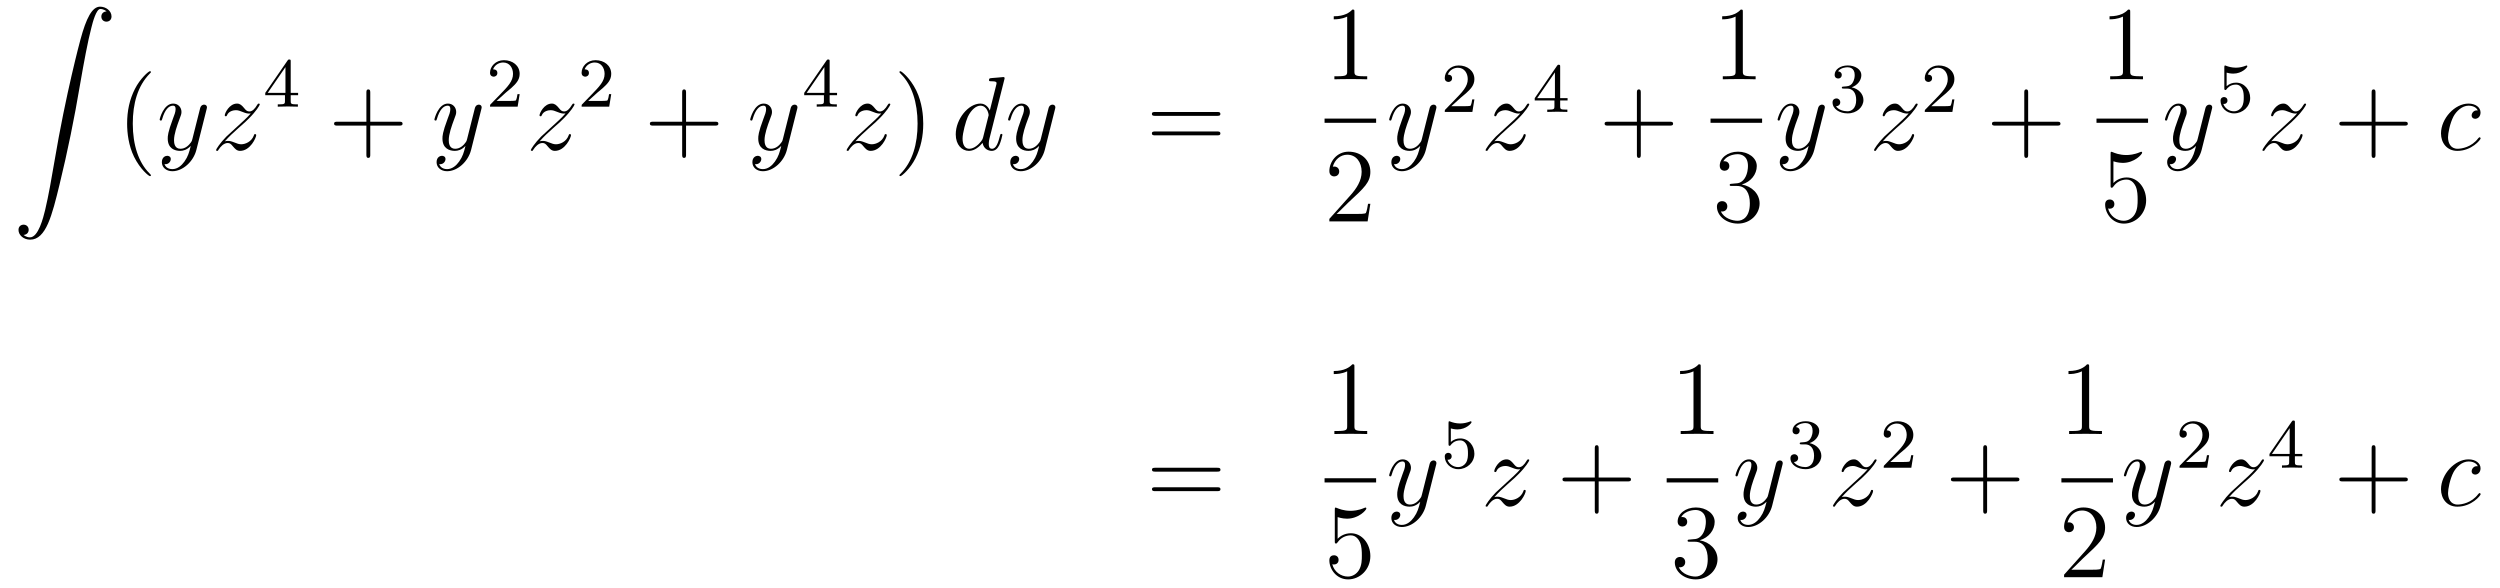 <?xml version='1.0'?>
<!-- This file was generated by dvisvgm 1.14.1 -->
<svg height='67pt' version='1.1' viewBox='0 -67 285 67' width='285pt' xmlns='http://www.w3.org/2000/svg' xmlns:xlink='http://www.w3.org/1999/xlink'>
<g id='page1'>
<g transform='matrix(1 0 0 1 -132 600)'>
<path d='M134.683 -640.216C135.066 -640.24 135.269 -640.503 135.269 -640.802C135.269 -641.196 134.97 -641.388 134.695 -641.388C134.408 -641.388 134.109 -641.208 134.109 -640.79C134.109 -640.18 134.707 -639.678 135.436 -639.678C137.253 -639.678 137.935 -642.475 138.783 -645.942C139.704 -649.719 140.481 -653.533 141.127 -657.37C141.569 -659.916 142.011 -662.307 142.418 -663.849C142.561 -664.435 142.968 -665.977 143.434 -665.977C143.804 -665.977 144.103 -665.75 144.151 -665.702C143.756 -665.678 143.553 -665.415 143.553 -665.116C143.553 -664.722 143.852 -664.531 144.127 -664.531C144.414 -664.531 144.713 -664.71 144.713 -665.128C144.713 -665.774 144.067 -666.24 143.41 -666.24C142.501 -666.24 141.832 -664.937 141.174 -662.498C141.138 -662.367 139.513 -656.366 138.198 -648.548C137.887 -646.719 137.54 -644.723 137.146 -643.061C136.931 -642.188 136.381 -639.941 135.413 -639.941C134.982 -639.941 134.695 -640.216 134.683 -640.216Z' fill-rule='evenodd'/>
<path d='M149.205 -647.015C149.205 -647.051 149.205 -647.075 149.002 -647.278C147.807 -648.486 147.137 -650.458 147.137 -652.897C147.137 -655.216 147.699 -657.212 149.086 -658.623C149.205 -658.73 149.205 -658.754 149.205 -658.79C149.205 -658.862 149.145 -658.886 149.097 -658.886C148.942 -658.886 147.962 -658.025 147.376 -656.853C146.767 -655.646 146.492 -654.367 146.492 -652.897C146.492 -651.832 146.659 -650.41 147.28 -649.131C147.986 -647.697 148.966 -646.919 149.097 -646.919C149.145 -646.919 149.205 -646.943 149.205 -647.015Z' fill-rule='evenodd'/>
<path d='M153.023 -648.581C152.7 -648.127 152.234 -647.72 151.648 -647.72C151.504 -647.72 150.93 -647.744 150.751 -648.294C150.787 -648.282 150.847 -648.282 150.871 -648.282C151.23 -648.282 151.469 -648.593 151.469 -648.868C151.469 -649.143 151.241 -649.239 151.062 -649.239C150.871 -649.239 150.452 -649.095 150.452 -648.509C150.452 -647.9 150.966 -647.481 151.648 -647.481C152.843 -647.481 154.05 -648.581 154.385 -649.908L155.557 -654.57C155.569 -654.63 155.593 -654.702 155.593 -654.773C155.593 -654.953 155.449 -655.072 155.27 -655.072C155.162 -655.072 154.911 -655.024 154.816 -654.666L153.931 -651.151C153.871 -650.936 153.871 -650.912 153.775 -650.781C153.536 -650.446 153.142 -650.04 152.568 -650.04C151.899 -650.04 151.839 -650.697 151.839 -651.02C151.839 -651.701 152.162 -652.622 152.484 -653.482C152.616 -653.829 152.688 -653.996 152.688 -654.235C152.688 -654.738 152.329 -655.192 151.743 -655.192C150.644 -655.192 150.201 -653.458 150.201 -653.363C150.201 -653.315 150.249 -653.255 150.333 -653.255C150.441 -653.255 150.452 -653.303 150.5 -653.47C150.787 -654.474 151.241 -654.953 151.708 -654.953C151.815 -654.953 152.018 -654.953 152.018 -654.558C152.018 -654.247 151.887 -653.901 151.708 -653.447C151.122 -651.88 151.122 -651.486 151.122 -651.199C151.122 -650.063 151.935 -649.8 152.532 -649.8C152.879 -649.8 153.309 -649.908 153.728 -650.35L153.74 -650.338C153.561 -649.633 153.441 -649.167 153.023 -648.581Z' fill-rule='evenodd'/>
<path d='M157.635 -650.888C158.149 -651.474 158.567 -651.845 159.165 -652.383C159.882 -653.004 160.193 -653.303 160.36 -653.482C161.197 -654.307 161.615 -655.001 161.615 -655.096C161.615 -655.192 161.52 -655.192 161.496 -655.192C161.412 -655.192 161.388 -655.144 161.328 -655.06C161.03 -654.546 160.743 -654.295 160.432 -654.295C160.181 -654.295 160.049 -654.403 159.822 -654.69C159.571 -654.988 159.368 -655.192 159.021 -655.192C158.149 -655.192 157.623 -654.104 157.623 -653.853C157.623 -653.817 157.635 -653.745 157.742 -653.745C157.838 -653.745 157.85 -653.793 157.885 -653.877C158.089 -654.355 158.663 -654.439 158.89 -654.439C159.141 -654.439 159.38 -654.355 159.631 -654.247C160.085 -654.056 160.276 -654.056 160.396 -654.056C160.479 -654.056 160.527 -654.056 160.587 -654.068C160.193 -653.602 159.547 -653.028 159.009 -652.538L157.802 -651.426C157.073 -650.685 156.63 -649.98 156.63 -649.896C156.63 -649.824 156.69 -649.8 156.762 -649.8C156.834 -649.8 156.846 -649.812 156.929 -649.956C157.12 -650.255 157.503 -650.697 157.945 -650.697C158.196 -650.697 158.316 -650.613 158.555 -650.314C158.782 -650.052 158.985 -649.8 159.368 -649.8C160.539 -649.8 161.209 -651.319 161.209 -651.593C161.209 -651.641 161.197 -651.713 161.077 -651.713C160.982 -651.713 160.97 -651.665 160.934 -651.546C160.671 -650.84 159.966 -650.553 159.5 -650.553C159.248 -650.553 159.009 -650.637 158.758 -650.745C158.28 -650.936 158.149 -650.936 157.993 -650.936C157.874 -650.936 157.742 -650.936 157.635 -650.888Z' fill-rule='evenodd'/>
<path d='M165.14 -659.996C165.14 -660.155 165.14 -660.219 164.972 -660.219C164.869 -660.219 164.861 -660.211 164.781 -660.099L162.239 -656.41V-656.147H164.486V-655.485C164.486 -655.191 164.462 -655.103 163.849 -655.103H163.665V-654.84C164.343 -654.864 164.359 -654.864 164.813 -654.864S165.283 -654.864 165.96 -654.84V-655.103H165.777C165.163 -655.103 165.14 -655.191 165.14 -655.485V-656.147H165.984V-656.41H165.14V-659.996ZM164.542 -659.35V-656.41H162.518L164.542 -659.35Z' fill-rule='evenodd'/>
<path d='M174.21 -652.681H177.509C177.676 -652.681 177.892 -652.681 177.892 -652.897C177.892 -653.124 177.688 -653.124 177.509 -653.124H174.21V-656.423C174.21 -656.59 174.21 -656.806 173.994 -656.806C173.768 -656.806 173.768 -656.602 173.768 -656.423V-653.124H170.468C170.301 -653.124 170.086 -653.124 170.086 -652.908C170.086 -652.681 170.289 -652.681 170.468 -652.681H173.768V-649.382C173.768 -649.215 173.768 -649 173.982 -649C174.21 -649 174.21 -649.203 174.21 -649.382V-652.681Z' fill-rule='evenodd'/>
<path d='M184.341 -648.581C184.018 -648.127 183.552 -647.72 182.966 -647.72C182.823 -647.72 182.249 -647.744 182.07 -648.294C182.106 -648.282 182.165 -648.282 182.189 -648.282C182.548 -648.282 182.787 -648.593 182.787 -648.868C182.787 -649.143 182.56 -649.239 182.381 -649.239C182.189 -649.239 181.771 -649.095 181.771 -648.509C181.771 -647.9 182.285 -647.481 182.966 -647.481C184.162 -647.481 185.369 -648.581 185.704 -649.908L186.875 -654.57C186.887 -654.63 186.911 -654.702 186.911 -654.773C186.911 -654.953 186.768 -655.072 186.588 -655.072C186.481 -655.072 186.23 -655.024 186.134 -654.666L185.25 -651.151C185.19 -650.936 185.19 -650.912 185.094 -650.781C184.855 -650.446 184.461 -650.04 183.887 -650.04C183.218 -650.04 183.158 -650.697 183.158 -651.02C183.158 -651.701 183.48 -652.622 183.803 -653.482C183.935 -653.829 184.006 -653.996 184.006 -654.235C184.006 -654.738 183.648 -655.192 183.062 -655.192C181.962 -655.192 181.52 -653.458 181.52 -653.363C181.52 -653.315 181.568 -653.255 181.652 -653.255C181.759 -653.255 181.771 -653.303 181.819 -653.47C182.106 -654.474 182.56 -654.953 183.026 -654.953C183.134 -654.953 183.337 -654.953 183.337 -654.558C183.337 -654.247 183.206 -653.901 183.026 -653.447C182.44 -651.88 182.44 -651.486 182.44 -651.199C182.44 -650.063 183.253 -649.8 183.851 -649.8C184.198 -649.8 184.628 -649.908 185.046 -650.35L185.058 -650.338C184.879 -649.633 184.759 -649.167 184.341 -648.581Z' fill-rule='evenodd'/>
<path d='M189.687 -656.466C189.815 -656.585 190.149 -656.848 190.277 -656.96C190.771 -657.414 191.241 -657.852 191.241 -658.577C191.241 -659.525 190.444 -660.139 189.448 -660.139C188.492 -660.139 187.862 -659.414 187.862 -658.705C187.862 -658.314 188.173 -658.258 188.285 -658.258C188.452 -658.258 188.699 -658.378 188.699 -658.681C188.699 -659.095 188.301 -659.095 188.205 -659.095C188.436 -659.677 188.97 -659.876 189.36 -659.876C190.102 -659.876 190.484 -659.247 190.484 -658.577C190.484 -657.748 189.902 -657.143 188.962 -656.179L187.958 -655.143C187.862 -655.055 187.862 -655.039 187.862 -654.84H191.01L191.241 -656.266H190.994C190.97 -656.107 190.906 -655.708 190.811 -655.557C190.763 -655.493 190.157 -655.493 190.03 -655.493H188.611L189.687 -656.466Z' fill-rule='evenodd'/>
<path d='M193.518 -650.888C194.032 -651.474 194.45 -651.845 195.048 -652.383C195.766 -653.004 196.076 -653.303 196.243 -653.482C197.081 -654.307 197.498 -655.001 197.498 -655.096C197.498 -655.192 197.404 -655.192 197.38 -655.192C197.296 -655.192 197.272 -655.144 197.212 -655.06C196.913 -654.546 196.626 -654.295 196.315 -654.295C196.064 -654.295 195.932 -654.403 195.706 -654.69C195.455 -654.988 195.252 -655.192 194.905 -655.192C194.032 -655.192 193.506 -654.104 193.506 -653.853C193.506 -653.817 193.518 -653.745 193.626 -653.745C193.721 -653.745 193.734 -653.793 193.769 -653.877C193.973 -654.355 194.546 -654.439 194.773 -654.439C195.024 -654.439 195.264 -654.355 195.515 -654.247C195.968 -654.056 196.16 -654.056 196.279 -654.056C196.363 -654.056 196.411 -654.056 196.471 -654.068C196.076 -653.602 195.431 -653.028 194.893 -652.538L193.686 -651.426C192.956 -650.685 192.514 -649.98 192.514 -649.896C192.514 -649.824 192.574 -649.8 192.646 -649.8S192.73 -649.812 192.812 -649.956C193.004 -650.255 193.386 -650.697 193.829 -650.697C194.08 -650.697 194.2 -650.613 194.438 -650.314C194.665 -650.052 194.869 -649.8 195.252 -649.8C196.423 -649.8 197.093 -651.319 197.093 -651.593C197.093 -651.641 197.081 -651.713 196.961 -651.713C196.865 -651.713 196.854 -651.665 196.818 -651.546C196.554 -650.84 195.85 -650.553 195.383 -650.553C195.132 -650.553 194.893 -650.637 194.642 -650.745C194.164 -650.936 194.032 -650.936 193.877 -650.936C193.757 -650.936 193.626 -650.936 193.518 -650.888Z' fill-rule='evenodd'/>
<path d='M200.128 -656.466C200.255 -656.585 200.59 -656.848 200.717 -656.96C201.211 -657.414 201.68 -657.852 201.68 -658.577C201.68 -659.525 200.884 -660.139 199.888 -660.139C198.932 -660.139 198.302 -659.414 198.302 -658.705C198.302 -658.314 198.613 -658.258 198.725 -658.258C198.892 -658.258 199.139 -658.378 199.139 -658.681C199.139 -659.095 198.74 -659.095 198.646 -659.095C198.876 -659.677 199.41 -659.876 199.8 -659.876C200.542 -659.876 200.924 -659.247 200.924 -658.577C200.924 -657.748 200.342 -657.143 199.402 -656.179L198.398 -655.143C198.302 -655.055 198.302 -655.039 198.302 -654.84H201.45L201.68 -656.266H201.433C201.41 -656.107 201.347 -655.708 201.251 -655.557C201.203 -655.493 200.597 -655.493 200.47 -655.493H199.051L200.128 -656.466Z' fill-rule='evenodd'/>
<path d='M210.21 -652.681H213.509C213.677 -652.681 213.892 -652.681 213.892 -652.897C213.892 -653.124 213.689 -653.124 213.509 -653.124H210.21V-656.423C210.21 -656.59 210.21 -656.806 209.994 -656.806C209.767 -656.806 209.767 -656.602 209.767 -656.423V-653.124H206.468C206.3 -653.124 206.086 -653.124 206.086 -652.908C206.086 -652.681 206.288 -652.681 206.468 -652.681H209.767V-649.382C209.767 -649.215 209.767 -649 209.982 -649C210.21 -649 210.21 -649.203 210.21 -649.382V-652.681Z' fill-rule='evenodd'/>
<path d='M220.342 -648.581C220.019 -648.127 219.552 -647.72 218.966 -647.72C218.822 -647.72 218.249 -647.744 218.07 -648.294C218.106 -648.282 218.165 -648.282 218.189 -648.282C218.548 -648.282 218.788 -648.593 218.788 -648.868C218.788 -649.143 218.56 -649.239 218.381 -649.239C218.189 -649.239 217.771 -649.095 217.771 -648.509C217.771 -647.9 218.285 -647.481 218.966 -647.481C220.162 -647.481 221.369 -648.581 221.704 -649.908L222.875 -654.57C222.887 -654.63 222.911 -654.702 222.911 -654.773C222.911 -654.953 222.768 -655.072 222.588 -655.072C222.481 -655.072 222.23 -655.024 222.134 -654.666L221.25 -651.151C221.19 -650.936 221.19 -650.912 221.094 -650.781C220.855 -650.446 220.46 -650.04 219.887 -650.04C219.217 -650.04 219.157 -650.697 219.157 -651.02C219.157 -651.701 219.48 -652.622 219.803 -653.482C219.935 -653.829 220.007 -653.996 220.007 -654.235C220.007 -654.738 219.648 -655.192 219.062 -655.192C217.962 -655.192 217.52 -653.458 217.52 -653.363C217.52 -653.315 217.568 -653.255 217.651 -653.255C217.759 -653.255 217.771 -653.303 217.819 -653.47C218.106 -654.474 218.56 -654.953 219.026 -654.953C219.133 -654.953 219.337 -654.953 219.337 -654.558C219.337 -654.247 219.205 -653.901 219.026 -653.447C218.441 -651.88 218.441 -651.486 218.441 -651.199C218.441 -650.063 219.253 -649.8 219.851 -649.8C220.198 -649.8 220.628 -649.908 221.046 -650.35L221.058 -650.338C220.879 -649.633 220.759 -649.167 220.342 -648.581Z' fill-rule='evenodd'/>
<path d='M226.579 -659.996C226.579 -660.155 226.579 -660.219 226.412 -660.219C226.309 -660.219 226.301 -660.211 226.22 -660.099L223.679 -656.41V-656.147H225.926V-655.485C225.926 -655.191 225.902 -655.103 225.289 -655.103H225.106V-654.84C225.782 -654.864 225.799 -654.864 226.253 -654.864S226.723 -654.864 227.4 -654.84V-655.103H227.216C226.603 -655.103 226.579 -655.191 226.579 -655.485V-656.147H227.424V-656.41H226.579V-659.996ZM225.982 -659.35V-656.41H223.958L225.982 -659.35Z' fill-rule='evenodd'/>
<path d='M229.518 -650.888C230.032 -651.474 230.45 -651.845 231.048 -652.383C231.766 -653.004 232.076 -653.303 232.243 -653.482C233.081 -654.307 233.498 -655.001 233.498 -655.096C233.498 -655.192 233.404 -655.192 233.38 -655.192C233.296 -655.192 233.272 -655.144 233.212 -655.06C232.913 -654.546 232.626 -654.295 232.315 -654.295C232.064 -654.295 231.932 -654.403 231.706 -654.69C231.455 -654.988 231.252 -655.192 230.905 -655.192C230.032 -655.192 229.506 -654.104 229.506 -653.853C229.506 -653.817 229.518 -653.745 229.626 -653.745C229.721 -653.745 229.734 -653.793 229.769 -653.877C229.973 -654.355 230.546 -654.439 230.773 -654.439C231.024 -654.439 231.264 -654.355 231.515 -654.247C231.968 -654.056 232.16 -654.056 232.279 -654.056C232.363 -654.056 232.411 -654.056 232.471 -654.068C232.076 -653.602 231.431 -653.028 230.893 -652.538L229.686 -651.426C228.956 -650.685 228.514 -649.98 228.514 -649.896C228.514 -649.824 228.574 -649.8 228.646 -649.8S228.73 -649.812 228.812 -649.956C229.004 -650.255 229.386 -650.697 229.829 -650.697C230.08 -650.697 230.2 -650.613 230.438 -650.314C230.665 -650.052 230.869 -649.8 231.252 -649.8C232.423 -649.8 233.093 -651.319 233.093 -651.593C233.093 -651.641 233.081 -651.713 232.961 -651.713C232.865 -651.713 232.854 -651.665 232.818 -651.546C232.554 -650.84 231.85 -650.553 231.383 -650.553C231.132 -650.553 230.893 -650.637 230.642 -650.745C230.164 -650.936 230.032 -650.936 229.877 -650.936C229.757 -650.936 229.626 -650.936 229.518 -650.888Z' fill-rule='evenodd'/>
<path d='M237.25 -652.897C237.25 -653.805 237.13 -655.287 236.461 -656.674C235.756 -658.108 234.775 -658.886 234.643 -658.886C234.595 -658.886 234.536 -658.862 234.536 -658.79C234.536 -658.754 234.536 -658.73 234.739 -658.527C235.934 -657.32 236.604 -655.347 236.604 -652.908C236.604 -650.589 236.042 -648.593 234.655 -647.182C234.536 -647.075 234.536 -647.051 234.536 -647.015C234.536 -646.943 234.595 -646.919 234.643 -646.919C234.799 -646.919 235.78 -647.78 236.365 -648.952C236.975 -650.171 237.25 -651.462 237.25 -652.897Z' fill-rule='evenodd'/>
<path d='M246.49 -657.917C246.502 -657.965 246.526 -658.037 246.526 -658.097C246.526 -658.216 246.407 -658.216 246.383 -658.216C246.371 -658.216 245.784 -658.168 245.725 -658.156C245.521 -658.144 245.342 -658.121 245.128 -658.108C244.829 -658.085 244.745 -658.073 244.745 -657.858C244.745 -657.738 244.84 -657.738 245.008 -657.738C245.593 -657.738 245.605 -657.63 245.605 -657.511C245.605 -657.439 245.581 -657.343 245.569 -657.307L244.84 -654.403C244.709 -654.713 244.386 -655.192 243.764 -655.192C242.413 -655.192 240.955 -653.447 240.955 -651.677C240.955 -650.494 241.649 -649.8 242.461 -649.8C243.119 -649.8 243.68 -650.314 244.015 -650.709C244.135 -650.004 244.697 -649.8 245.056 -649.8C245.414 -649.8 245.701 -650.016 245.916 -650.446C246.107 -650.853 246.275 -651.582 246.275 -651.629C246.275 -651.689 246.227 -651.737 246.155 -651.737C246.048 -651.737 246.036 -651.677 245.988 -651.498C245.808 -650.793 245.581 -650.04 245.092 -650.04C244.745 -650.04 244.721 -650.35 244.721 -650.589C244.721 -650.637 244.721 -650.888 244.805 -651.223L246.49 -657.917ZM244.075 -651.342C244.015 -651.139 244.015 -651.115 243.848 -650.888C243.586 -650.553 243.059 -650.04 242.497 -650.04C242.008 -650.04 241.733 -650.482 241.733 -651.187C241.733 -651.845 242.102 -653.183 242.33 -653.686C242.736 -654.522 243.299 -654.953 243.764 -654.953C244.553 -654.953 244.709 -653.973 244.709 -653.877C244.709 -653.865 244.673 -653.709 244.661 -653.686L244.075 -651.342ZM249.742 -648.581C249.418 -648.127 248.952 -647.72 248.366 -647.72C248.222 -647.72 247.649 -647.744 247.47 -648.294C247.505 -648.282 247.565 -648.282 247.589 -648.282C247.948 -648.282 248.186 -648.593 248.186 -648.868C248.186 -649.143 247.96 -649.239 247.781 -649.239C247.589 -649.239 247.171 -649.095 247.171 -648.509C247.171 -647.9 247.685 -647.481 248.366 -647.481C249.562 -647.481 250.769 -648.581 251.104 -649.908L252.275 -654.57C252.287 -654.63 252.311 -654.702 252.311 -654.773C252.311 -654.953 252.168 -655.072 251.988 -655.072C251.881 -655.072 251.629 -655.024 251.534 -654.666L250.65 -651.151C250.59 -650.936 250.59 -650.912 250.494 -650.781C250.255 -650.446 249.86 -650.04 249.287 -650.04C248.617 -650.04 248.557 -650.697 248.557 -651.02C248.557 -651.701 248.88 -652.622 249.203 -653.482C249.335 -653.829 249.406 -653.996 249.406 -654.235C249.406 -654.738 249.048 -655.192 248.461 -655.192C247.362 -655.192 246.919 -653.458 246.919 -653.363C246.919 -653.315 246.967 -653.255 247.051 -653.255C247.159 -653.255 247.171 -653.303 247.218 -653.47C247.505 -654.474 247.96 -654.953 248.426 -654.953C248.533 -654.953 248.737 -654.953 248.737 -654.558C248.737 -654.247 248.605 -653.901 248.426 -653.447C247.84 -651.88 247.84 -651.486 247.84 -651.199C247.84 -650.063 248.653 -649.8 249.251 -649.8C249.598 -649.8 250.028 -649.908 250.446 -650.35L250.458 -650.338C250.279 -649.633 250.159 -649.167 249.742 -648.581Z' fill-rule='evenodd'/>
<path d='M270.742 -653.793C270.908 -653.793 271.123 -653.793 271.123 -654.008C271.123 -654.235 270.92 -654.235 270.742 -654.235H263.7C263.533 -654.235 263.317 -654.235 263.317 -654.02C263.317 -653.793 263.521 -653.793 263.7 -653.793H270.742ZM270.742 -651.57C270.908 -651.57 271.123 -651.57 271.123 -651.785C271.123 -652.012 270.92 -652.012 270.742 -652.012H263.7C263.533 -652.012 263.317 -652.012 263.317 -651.797C263.317 -651.57 263.521 -651.57 263.7 -651.57H270.742Z' fill-rule='evenodd'/>
<path d='M286.403 -665.622C286.403 -665.898 286.403 -665.909 286.164 -665.909C285.877 -665.587 285.28 -665.144 284.048 -665.144V-664.798C284.323 -664.798 284.921 -664.798 285.578 -665.108V-658.88C285.578 -658.45 285.542 -658.307 284.49 -658.307H284.119V-657.96C284.442 -657.984 285.602 -657.984 285.996 -657.984C286.391 -657.984 287.538 -657.984 287.861 -657.96V-658.307H287.491C286.439 -658.307 286.403 -658.45 286.403 -658.88V-665.622Z' fill-rule='evenodd'/>
<path d='M283 -653H288.878V-653.481H283'/>
<path d='M288.22 -643.768H287.957C287.921 -643.565 287.825 -642.907 287.706 -642.716C287.622 -642.609 286.94 -642.609 286.582 -642.609H284.371C284.694 -642.884 285.422 -643.649 285.733 -643.936C287.55 -645.609 288.22 -646.231 288.22 -647.414C288.22 -648.789 287.132 -649.709 285.745 -649.709C284.359 -649.709 283.546 -648.526 283.546 -647.498C283.546 -646.888 284.072 -646.888 284.107 -646.888C284.359 -646.888 284.669 -647.067 284.669 -647.45C284.669 -647.785 284.442 -648.012 284.107 -648.012C284 -648.012 283.976 -648.012 283.94 -648C284.167 -648.813 284.813 -649.363 285.59 -649.363C286.606 -649.363 287.227 -648.514 287.227 -647.414C287.227 -646.398 286.642 -645.513 285.961 -644.748L283.546 -642.047V-641.76H287.909L288.22 -643.768Z' fill-rule='evenodd'/>
<path d='M293.184 -648.581C292.861 -648.127 292.396 -647.72 291.809 -647.72C291.666 -647.72 291.092 -647.744 290.912 -648.294C290.948 -648.282 291.008 -648.282 291.032 -648.282C291.391 -648.282 291.63 -648.593 291.63 -648.868C291.63 -649.143 291.403 -649.239 291.223 -649.239C291.032 -649.239 290.614 -649.095 290.614 -648.509C290.614 -647.9 291.128 -647.481 291.809 -647.481C293.005 -647.481 294.212 -648.581 294.546 -649.908L295.718 -654.57C295.73 -654.63 295.754 -654.702 295.754 -654.773C295.754 -654.953 295.61 -655.072 295.432 -655.072C295.324 -655.072 295.073 -655.024 294.977 -654.666L294.092 -651.151C294.032 -650.936 294.032 -650.912 293.936 -650.781C293.698 -650.446 293.304 -650.04 292.729 -650.04C292.061 -650.04 292.001 -650.697 292.001 -651.02C292.001 -651.701 292.324 -652.622 292.646 -653.482C292.777 -653.829 292.849 -653.996 292.849 -654.235C292.849 -654.738 292.49 -655.192 291.905 -655.192C290.806 -655.192 290.363 -653.458 290.363 -653.363C290.363 -653.315 290.411 -653.255 290.495 -653.255C290.602 -653.255 290.614 -653.303 290.662 -653.47C290.948 -654.474 291.403 -654.953 291.869 -654.953C291.977 -654.953 292.18 -654.953 292.18 -654.558C292.18 -654.247 292.049 -653.901 291.869 -653.447C291.283 -651.88 291.283 -651.486 291.283 -651.199C291.283 -650.063 292.097 -649.8 292.693 -649.8C293.041 -649.8 293.471 -649.908 293.89 -650.35L293.902 -650.338C293.722 -649.633 293.602 -649.167 293.184 -648.581Z' fill-rule='evenodd'/>
<path d='M298.528 -655.866C298.655 -655.985 298.99 -656.248 299.117 -656.36C299.611 -656.814 300.08 -657.252 300.08 -657.977C300.08 -658.925 299.284 -659.539 298.288 -659.539C297.332 -659.539 296.702 -658.814 296.702 -658.105C296.702 -657.714 297.013 -657.658 297.125 -657.658C297.292 -657.658 297.539 -657.778 297.539 -658.081C297.539 -658.495 297.14 -658.495 297.046 -658.495C297.276 -659.077 297.81 -659.276 298.2 -659.276C298.942 -659.276 299.324 -658.647 299.324 -657.977C299.324 -657.148 298.742 -656.543 297.802 -655.579L296.798 -654.543C296.702 -654.455 296.702 -654.439 296.702 -654.24H299.85L300.08 -655.666H299.833C299.81 -655.507 299.747 -655.108 299.651 -654.957C299.603 -654.893 298.997 -654.893 298.87 -654.893H297.451L298.528 -655.866Z' fill-rule='evenodd'/>
<path d='M302.358 -650.888C302.872 -651.474 303.29 -651.845 303.888 -652.383C304.606 -653.004 304.916 -653.303 305.083 -653.482C305.921 -654.307 306.338 -655.001 306.338 -655.096C306.338 -655.192 306.244 -655.192 306.22 -655.192C306.136 -655.192 306.112 -655.144 306.052 -655.06C305.753 -654.546 305.466 -654.295 305.155 -654.295C304.904 -654.295 304.772 -654.403 304.546 -654.69C304.295 -654.988 304.092 -655.192 303.745 -655.192C302.872 -655.192 302.346 -654.104 302.346 -653.853C302.346 -653.817 302.358 -653.745 302.466 -653.745C302.561 -653.745 302.574 -653.793 302.609 -653.877C302.813 -654.355 303.386 -654.439 303.613 -654.439C303.864 -654.439 304.104 -654.355 304.355 -654.247C304.808 -654.056 305 -654.056 305.119 -654.056C305.203 -654.056 305.251 -654.056 305.311 -654.068C304.916 -653.602 304.271 -653.028 303.733 -652.538L302.526 -651.426C301.796 -650.685 301.354 -649.98 301.354 -649.896C301.354 -649.824 301.414 -649.8 301.486 -649.8S301.57 -649.812 301.652 -649.956C301.844 -650.255 302.226 -650.697 302.669 -650.697C302.92 -650.697 303.04 -650.613 303.278 -650.314C303.505 -650.052 303.709 -649.8 304.092 -649.8C305.263 -649.8 305.933 -651.319 305.933 -651.593C305.933 -651.641 305.921 -651.713 305.801 -651.713C305.705 -651.713 305.694 -651.665 305.658 -651.546C305.394 -650.84 304.69 -650.553 304.223 -650.553C303.972 -650.553 303.733 -650.637 303.482 -650.745C303.004 -650.936 302.872 -650.936 302.717 -650.936C302.597 -650.936 302.466 -650.936 302.358 -650.888Z' fill-rule='evenodd'/>
<path d='M309.859 -659.396C309.859 -659.555 309.859 -659.619 309.692 -659.619C309.589 -659.619 309.581 -659.611 309.5 -659.499L306.959 -655.81V-655.547H309.206V-654.885C309.206 -654.591 309.182 -654.503 308.569 -654.503H308.386V-654.24C309.062 -654.264 309.079 -654.264 309.533 -654.264S310.003 -654.264 310.68 -654.24V-654.503H310.496C309.883 -654.503 309.859 -654.591 309.859 -654.885V-655.547H310.704V-655.81H309.859V-659.396ZM309.262 -658.75V-655.81H307.238L309.262 -658.75Z' fill-rule='evenodd'/>
<path d='M319.05 -652.681H322.349C322.517 -652.681 322.732 -652.681 322.732 -652.897C322.732 -653.124 322.529 -653.124 322.349 -653.124H319.05V-656.423C319.05 -656.59 319.05 -656.806 318.834 -656.806C318.607 -656.806 318.607 -656.602 318.607 -656.423V-653.124H315.308C315.14 -653.124 314.926 -653.124 314.926 -652.908C314.926 -652.681 315.128 -652.681 315.308 -652.681H318.607V-649.382C318.607 -649.215 318.607 -649 318.822 -649C319.05 -649 319.05 -649.203 319.05 -649.382V-652.681Z' fill-rule='evenodd'/>
<path d='M330.683 -665.622C330.683 -665.898 330.683 -665.909 330.444 -665.909C330.157 -665.587 329.56 -665.144 328.328 -665.144V-664.798C328.603 -664.798 329.201 -664.798 329.858 -665.108V-658.88C329.858 -658.45 329.822 -658.307 328.77 -658.307H328.399V-657.96C328.722 -657.984 329.882 -657.984 330.276 -657.984C330.671 -657.984 331.818 -657.984 332.141 -657.96V-658.307H331.771C330.719 -658.307 330.683 -658.45 330.683 -658.88V-665.622Z' fill-rule='evenodd'/>
<path d='M327 -653H332.879V-653.481H327'/>
<path d='M329.44 -646.052C329.237 -646.04 329.189 -646.027 329.189 -645.92C329.189 -645.801 329.249 -645.801 329.464 -645.801H330.013C331.03 -645.801 331.483 -644.964 331.483 -643.816C331.483 -642.25 330.671 -641.832 330.085 -641.832C329.512 -641.832 328.531 -642.107 328.184 -642.896C328.567 -642.836 328.914 -643.051 328.914 -643.481C328.914 -643.828 328.662 -644.067 328.328 -644.067C328.04 -644.067 327.73 -643.9 327.73 -643.446C327.73 -642.382 328.794 -641.509 330.121 -641.509C331.543 -641.509 332.596 -642.597 332.596 -643.804C332.596 -644.904 331.711 -645.765 330.563 -645.968C331.603 -646.267 332.273 -647.139 332.273 -648.072C332.273 -649.016 331.292 -649.709 330.133 -649.709C328.938 -649.709 328.052 -648.98 328.052 -648.108C328.052 -647.629 328.423 -647.534 328.603 -647.534C328.854 -647.534 329.141 -647.713 329.141 -648.072C329.141 -648.454 328.854 -648.622 328.591 -648.622C328.519 -648.622 328.495 -648.622 328.459 -648.61C328.914 -649.422 330.037 -649.422 330.097 -649.422C330.492 -649.422 331.268 -649.243 331.268 -648.072C331.268 -647.845 331.232 -647.175 330.886 -646.661C330.528 -646.135 330.121 -646.099 329.798 -646.087L329.44 -646.052Z' fill-rule='evenodd'/>
<path d='M337.464 -648.581C337.141 -648.127 336.676 -647.72 336.089 -647.72C335.946 -647.72 335.372 -647.744 335.192 -648.294C335.228 -648.282 335.288 -648.282 335.312 -648.282C335.671 -648.282 335.91 -648.593 335.91 -648.868C335.91 -649.143 335.683 -649.239 335.503 -649.239C335.312 -649.239 334.894 -649.095 334.894 -648.509C334.894 -647.9 335.408 -647.481 336.089 -647.481C337.285 -647.481 338.492 -648.581 338.826 -649.908L339.998 -654.57C340.01 -654.63 340.034 -654.702 340.034 -654.773C340.034 -654.953 339.89 -655.072 339.712 -655.072C339.604 -655.072 339.353 -655.024 339.257 -654.666L338.372 -651.151C338.312 -650.936 338.312 -650.912 338.216 -650.781C337.978 -650.446 337.584 -650.04 337.009 -650.04C336.341 -650.04 336.281 -650.697 336.281 -651.02C336.281 -651.701 336.604 -652.622 336.926 -653.482C337.057 -653.829 337.129 -653.996 337.129 -654.235C337.129 -654.738 336.77 -655.192 336.185 -655.192C335.086 -655.192 334.643 -653.458 334.643 -653.363C334.643 -653.315 334.691 -653.255 334.775 -653.255C334.882 -653.255 334.894 -653.303 334.942 -653.47C335.228 -654.474 335.683 -654.953 336.149 -654.953C336.257 -654.953 336.46 -654.953 336.46 -654.558C336.46 -654.247 336.329 -653.901 336.149 -653.447C335.563 -651.88 335.563 -651.486 335.563 -651.199C335.563 -650.063 336.377 -649.8 336.973 -649.8C337.321 -649.8 337.751 -649.908 338.17 -650.35L338.182 -650.338C338.002 -649.633 337.882 -649.167 337.464 -648.581Z' fill-rule='evenodd'/>
<path d='M342.576 -656.902C343.206 -656.902 343.604 -656.439 343.604 -655.602C343.604 -654.607 343.038 -654.312 342.616 -654.312C342.178 -654.312 341.58 -654.471 341.3 -654.893C341.588 -654.893 341.788 -655.077 341.788 -655.34C341.788 -655.595 341.604 -655.778 341.348 -655.778C341.134 -655.778 340.91 -655.642 340.91 -655.324C340.91 -654.567 341.724 -654.073 342.632 -654.073C343.692 -654.073 344.432 -654.806 344.432 -655.602C344.432 -656.264 343.907 -656.87 343.094 -657.045C343.723 -657.268 344.194 -657.81 344.194 -658.447C344.194 -659.085 343.476 -659.539 342.648 -659.539C341.795 -659.539 341.149 -659.077 341.149 -658.471C341.149 -658.176 341.348 -658.049 341.556 -658.049C341.803 -658.049 341.963 -658.224 341.963 -658.455C341.963 -658.75 341.707 -658.862 341.532 -658.87C341.867 -659.308 342.48 -659.332 342.624 -659.332C342.83 -659.332 343.436 -659.268 343.436 -658.447C343.436 -657.889 343.206 -657.555 343.094 -657.427C342.856 -657.18 342.672 -657.164 342.186 -657.132C342.034 -657.125 341.97 -657.117 341.97 -657.013C341.97 -656.902 342.042 -656.902 342.178 -656.902H342.576Z' fill-rule='evenodd'/>
<path d='M346.638 -650.888C347.152 -651.474 347.57 -651.845 348.168 -652.383C348.886 -653.004 349.196 -653.303 349.363 -653.482C350.201 -654.307 350.618 -655.001 350.618 -655.096C350.618 -655.192 350.524 -655.192 350.5 -655.192C350.416 -655.192 350.392 -655.144 350.332 -655.06C350.033 -654.546 349.746 -654.295 349.435 -654.295C349.184 -654.295 349.052 -654.403 348.826 -654.69C348.575 -654.988 348.372 -655.192 348.025 -655.192C347.152 -655.192 346.626 -654.104 346.626 -653.853C346.626 -653.817 346.638 -653.745 346.746 -653.745C346.841 -653.745 346.854 -653.793 346.889 -653.877C347.093 -654.355 347.666 -654.439 347.893 -654.439C348.144 -654.439 348.384 -654.355 348.635 -654.247C349.088 -654.056 349.28 -654.056 349.399 -654.056C349.483 -654.056 349.531 -654.056 349.591 -654.068C349.196 -653.602 348.551 -653.028 348.013 -652.538L346.806 -651.426C346.076 -650.685 345.634 -649.98 345.634 -649.896C345.634 -649.824 345.694 -649.8 345.766 -649.8S345.85 -649.812 345.932 -649.956C346.124 -650.255 346.506 -650.697 346.949 -650.697C347.2 -650.697 347.32 -650.613 347.558 -650.314C347.785 -650.052 347.989 -649.8 348.372 -649.8C349.543 -649.8 350.213 -651.319 350.213 -651.593C350.213 -651.641 350.201 -651.713 350.081 -651.713C349.985 -651.713 349.974 -651.665 349.938 -651.546C349.674 -650.84 348.97 -650.553 348.503 -650.553C348.252 -650.553 348.013 -650.637 347.762 -650.745C347.284 -650.936 347.152 -650.936 346.997 -650.936C346.877 -650.936 346.746 -650.936 346.638 -650.888Z' fill-rule='evenodd'/>
<path d='M353.248 -655.866C353.375 -655.985 353.71 -656.248 353.837 -656.36C354.331 -656.814 354.8 -657.252 354.8 -657.977C354.8 -658.925 354.004 -659.539 353.008 -659.539C352.052 -659.539 351.422 -658.814 351.422 -658.105C351.422 -657.714 351.733 -657.658 351.845 -657.658C352.012 -657.658 352.259 -657.778 352.259 -658.081C352.259 -658.495 351.86 -658.495 351.766 -658.495C351.996 -659.077 352.53 -659.276 352.92 -659.276C353.662 -659.276 354.044 -658.647 354.044 -657.977C354.044 -657.148 353.462 -656.543 352.522 -655.579L351.518 -654.543C351.422 -654.455 351.422 -654.439 351.422 -654.24H354.57L354.8 -655.666H354.553C354.53 -655.507 354.467 -655.108 354.371 -654.957C354.323 -654.893 353.717 -654.893 353.59 -654.893H352.171L353.248 -655.866Z' fill-rule='evenodd'/>
<path d='M363.21 -652.681H366.509C366.677 -652.681 366.892 -652.681 366.892 -652.897C366.892 -653.124 366.689 -653.124 366.509 -653.124H363.21V-656.423C363.21 -656.59 363.21 -656.806 362.994 -656.806C362.767 -656.806 362.767 -656.602 362.767 -656.423V-653.124H359.468C359.3 -653.124 359.086 -653.124 359.086 -652.908C359.086 -652.681 359.288 -652.681 359.468 -652.681H362.767V-649.382C362.767 -649.215 362.767 -649 362.982 -649C363.21 -649 363.21 -649.203 363.21 -649.382V-652.681Z' fill-rule='evenodd'/>
<path d='M374.843 -665.622C374.843 -665.898 374.843 -665.909 374.604 -665.909C374.317 -665.587 373.72 -665.144 372.488 -665.144V-664.798C372.763 -664.798 373.361 -664.798 374.018 -665.108V-658.88C374.018 -658.45 373.982 -658.307 372.93 -658.307H372.559V-657.96C372.882 -657.984 374.042 -657.984 374.436 -657.984C374.831 -657.984 375.978 -657.984 376.301 -657.96V-658.307H375.931C374.879 -658.307 374.843 -658.45 374.843 -658.88V-665.622Z' fill-rule='evenodd'/>
<path d='M371 -653H376.879V-653.481H371'/>
<path d='M372.93 -648.61C373.444 -648.442 373.862 -648.43 373.994 -648.43C375.346 -648.43 376.206 -649.422 376.206 -649.59C376.206 -649.638 376.182 -649.698 376.11 -649.698C376.086 -649.698 376.062 -649.698 375.954 -649.65C375.286 -649.363 374.711 -649.327 374.401 -649.327C373.612 -649.327 373.05 -649.566 372.822 -649.662C372.739 -649.698 372.715 -649.698 372.703 -649.698C372.607 -649.698 372.607 -649.626 372.607 -649.434V-645.884C372.607 -645.669 372.607 -645.597 372.751 -645.597C372.811 -645.597 372.822 -645.609 372.942 -645.753C373.277 -646.243 373.838 -646.53 374.436 -646.53C375.07 -646.53 375.38 -645.944 375.476 -645.741C375.679 -645.274 375.691 -644.689 375.691 -644.234C375.691 -643.78 375.691 -643.099 375.356 -642.561C375.094 -642.131 374.628 -641.832 374.101 -641.832C373.313 -641.832 372.535 -642.37 372.32 -643.242C372.38 -643.218 372.452 -643.207 372.512 -643.207C372.715 -643.207 373.038 -643.326 373.038 -643.732C373.038 -644.067 372.811 -644.258 372.512 -644.258C372.296 -644.258 371.986 -644.151 371.986 -643.685C371.986 -642.668 372.799 -641.509 374.125 -641.509C375.476 -641.509 376.66 -642.645 376.66 -644.163C376.66 -645.585 375.703 -646.769 374.448 -646.769C373.766 -646.769 373.241 -646.47 372.93 -646.135V-648.61Z' fill-rule='evenodd'/>
<path d='M381.624 -648.581C381.301 -648.127 380.836 -647.72 380.249 -647.72C380.106 -647.72 379.532 -647.744 379.352 -648.294C379.388 -648.282 379.448 -648.282 379.472 -648.282C379.831 -648.282 380.07 -648.593 380.07 -648.868C380.07 -649.143 379.843 -649.239 379.663 -649.239C379.472 -649.239 379.054 -649.095 379.054 -648.509C379.054 -647.9 379.568 -647.481 380.249 -647.481C381.445 -647.481 382.652 -648.581 382.986 -649.908L384.158 -654.57C384.17 -654.63 384.194 -654.702 384.194 -654.773C384.194 -654.953 384.05 -655.072 383.872 -655.072C383.764 -655.072 383.513 -655.024 383.417 -654.666L382.532 -651.151C382.472 -650.936 382.472 -650.912 382.376 -650.781C382.138 -650.446 381.744 -650.04 381.169 -650.04C380.501 -650.04 380.441 -650.697 380.441 -651.02C380.441 -651.701 380.764 -652.622 381.086 -653.482C381.217 -653.829 381.289 -653.996 381.289 -654.235C381.289 -654.738 380.93 -655.192 380.345 -655.192C379.246 -655.192 378.803 -653.458 378.803 -653.363C378.803 -653.315 378.851 -653.255 378.935 -653.255C379.042 -653.255 379.054 -653.303 379.102 -653.47C379.388 -654.474 379.843 -654.953 380.309 -654.953C380.417 -654.953 380.62 -654.953 380.62 -654.558C380.62 -654.247 380.489 -653.901 380.309 -653.447C379.723 -651.88 379.723 -651.486 379.723 -651.199C379.723 -650.063 380.537 -649.8 381.133 -649.8C381.481 -649.8 381.911 -649.908 382.33 -650.35L382.342 -650.338C382.162 -649.633 382.042 -649.167 381.624 -648.581Z' fill-rule='evenodd'/>
<path d='M385.836 -658.718C385.939 -658.686 386.258 -658.607 386.592 -658.607C387.589 -658.607 388.194 -659.308 388.194 -659.427C388.194 -659.515 388.139 -659.539 388.098 -659.539C388.082 -659.539 388.067 -659.539 387.995 -659.499C387.684 -659.38 387.318 -659.284 386.887 -659.284C386.417 -659.284 386.027 -659.403 385.78 -659.499C385.7 -659.539 385.684 -659.539 385.676 -659.539C385.572 -659.539 385.572 -659.451 385.572 -659.308V-656.973C385.572 -656.83 385.572 -656.734 385.7 -656.734C385.764 -656.734 385.788 -656.766 385.828 -656.83C385.924 -656.949 386.226 -657.356 386.904 -657.356C387.349 -657.356 387.565 -656.989 387.636 -656.838C387.772 -656.551 387.788 -656.184 387.788 -655.873C387.788 -655.579 387.78 -655.148 387.557 -654.798C387.406 -654.559 387.086 -654.312 386.664 -654.312C386.147 -654.312 385.637 -654.638 385.453 -655.156C385.477 -655.148 385.525 -655.148 385.532 -655.148C385.756 -655.148 385.931 -655.292 385.931 -655.539C385.931 -655.834 385.7 -655.937 385.541 -655.937C385.397 -655.937 385.142 -655.857 385.142 -655.515C385.142 -654.798 385.764 -654.073 386.681 -654.073C387.677 -654.073 388.52 -654.846 388.52 -655.834C388.52 -656.758 387.852 -657.579 386.911 -657.579C386.513 -657.579 386.138 -657.451 385.836 -657.18V-658.718Z' fill-rule='evenodd'/>
<path d='M390.918 -650.888C391.432 -651.474 391.85 -651.845 392.448 -652.383C393.166 -653.004 393.476 -653.303 393.643 -653.482C394.481 -654.307 394.898 -655.001 394.898 -655.096C394.898 -655.192 394.804 -655.192 394.78 -655.192C394.696 -655.192 394.672 -655.144 394.612 -655.06C394.313 -654.546 394.026 -654.295 393.715 -654.295C393.464 -654.295 393.332 -654.403 393.106 -654.69C392.855 -654.988 392.652 -655.192 392.305 -655.192C391.432 -655.192 390.906 -654.104 390.906 -653.853C390.906 -653.817 390.918 -653.745 391.026 -653.745C391.121 -653.745 391.134 -653.793 391.169 -653.877C391.373 -654.355 391.946 -654.439 392.173 -654.439C392.424 -654.439 392.664 -654.355 392.915 -654.247C393.368 -654.056 393.56 -654.056 393.679 -654.056C393.763 -654.056 393.811 -654.056 393.871 -654.068C393.476 -653.602 392.831 -653.028 392.293 -652.538L391.086 -651.426C390.356 -650.685 389.914 -649.98 389.914 -649.896C389.914 -649.824 389.974 -649.8 390.046 -649.8C390.118 -649.8 390.13 -649.812 390.212 -649.956C390.404 -650.255 390.786 -650.697 391.229 -650.697C391.48 -650.697 391.6 -650.613 391.838 -650.314C392.065 -650.052 392.269 -649.8 392.652 -649.8C393.823 -649.8 394.493 -651.319 394.493 -651.593C394.493 -651.641 394.481 -651.713 394.361 -651.713C394.265 -651.713 394.254 -651.665 394.218 -651.546C393.954 -650.84 393.25 -650.553 392.783 -650.553C392.532 -650.553 392.293 -650.637 392.042 -650.745C391.564 -650.936 391.432 -650.936 391.277 -650.936C391.157 -650.936 391.026 -650.936 390.918 -650.888Z' fill-rule='evenodd'/>
<path d='M402.808 -652.681H406.108C406.274 -652.681 406.49 -652.681 406.49 -652.897C406.49 -653.124 406.286 -653.124 406.108 -653.124H402.808V-656.423C402.808 -656.59 402.808 -656.806 402.593 -656.806C402.366 -656.806 402.366 -656.602 402.366 -656.423V-653.124H399.066C398.899 -653.124 398.684 -653.124 398.684 -652.908C398.684 -652.681 398.887 -652.681 399.066 -652.681H402.366V-649.382C402.366 -649.215 402.366 -649 402.581 -649C402.808 -649 402.808 -649.203 402.808 -649.382V-652.681Z' fill-rule='evenodd'/>
<path d='M414.469 -654.415C414.242 -654.415 414.136 -654.415 413.968 -654.271C413.896 -654.212 413.765 -654.032 413.765 -653.841C413.765 -653.602 413.944 -653.458 414.17 -653.458C414.458 -653.458 414.781 -653.697 414.781 -654.176C414.781 -654.749 414.23 -655.192 413.406 -655.192C411.84 -655.192 410.274 -653.482 410.274 -651.785C410.274 -650.745 410.92 -649.8 412.139 -649.8C413.765 -649.8 414.792 -651.067 414.792 -651.223C414.792 -651.295 414.721 -651.354 414.673 -651.354C414.637 -651.354 414.625 -651.342 414.517 -651.235C413.753 -650.219 412.616 -650.04 412.163 -650.04C411.338 -650.04 411.074 -650.757 411.074 -651.354C411.074 -651.773 411.278 -652.932 411.708 -653.745C412.019 -654.307 412.664 -654.953 413.418 -654.953C413.573 -654.953 414.23 -654.929 414.469 -654.415Z' fill-rule='evenodd'/>
<path d='M270.749 -613.233C270.917 -613.233 271.132 -613.233 271.132 -613.448C271.132 -613.675 270.929 -613.675 270.749 -613.675H263.708C263.54 -613.675 263.326 -613.675 263.326 -613.46C263.326 -613.233 263.528 -613.233 263.708 -613.233H270.749ZM270.749 -611.01C270.917 -611.01 271.132 -611.01 271.132 -611.225C271.132 -611.452 270.929 -611.452 270.749 -611.452H263.708C263.54 -611.452 263.326 -611.452 263.326 -611.237C263.326 -611.01 263.528 -611.01 263.708 -611.01H270.749Z' fill-rule='evenodd'/>
<path d='M286.403 -625.182C286.403 -625.458 286.403 -625.469 286.164 -625.469C285.877 -625.147 285.28 -624.704 284.048 -624.704V-624.358C284.323 -624.358 284.921 -624.358 285.578 -624.668V-618.44C285.578 -618.01 285.542 -617.867 284.49 -617.867H284.119V-617.52C284.442 -617.544 285.602 -617.544 285.996 -617.544C286.391 -617.544 287.538 -617.544 287.861 -617.52V-617.867H287.491C286.439 -617.867 286.403 -618.01 286.403 -618.44V-625.182Z' fill-rule='evenodd'/>
<path d='M283 -612H288.878V-612.48H283'/>
<path d='M284.49 -608.05C285.004 -607.882 285.422 -607.87 285.554 -607.87C286.906 -607.87 287.766 -608.862 287.766 -609.03C287.766 -609.078 287.742 -609.138 287.67 -609.138C287.646 -609.138 287.622 -609.138 287.514 -609.09C286.846 -608.803 286.271 -608.767 285.961 -608.767C285.172 -608.767 284.61 -609.006 284.382 -609.102C284.299 -609.138 284.275 -609.138 284.263 -609.138C284.167 -609.138 284.167 -609.066 284.167 -608.874V-605.324C284.167 -605.109 284.167 -605.037 284.311 -605.037C284.371 -605.037 284.382 -605.049 284.502 -605.193C284.837 -605.683 285.398 -605.97 285.996 -605.97C286.63 -605.97 286.94 -605.384 287.036 -605.181C287.239 -604.714 287.251 -604.129 287.251 -603.674C287.251 -603.22 287.251 -602.539 286.916 -602.001C286.654 -601.571 286.188 -601.272 285.661 -601.272C284.873 -601.272 284.095 -601.81 283.88 -602.682C283.94 -602.658 284.012 -602.647 284.072 -602.647C284.275 -602.647 284.598 -602.766 284.598 -603.172C284.598 -603.507 284.371 -603.698 284.072 -603.698C283.856 -603.698 283.546 -603.591 283.546 -603.125C283.546 -602.108 284.359 -600.949 285.685 -600.949C287.036 -600.949 288.22 -602.085 288.22 -603.603C288.22 -605.025 287.263 -606.209 286.008 -606.209C285.326 -606.209 284.801 -605.91 284.49 -605.575V-608.05Z' fill-rule='evenodd'/>
<path d='M293.184 -608.021C292.861 -607.567 292.396 -607.16 291.809 -607.16C291.666 -607.16 291.092 -607.184 290.912 -607.734C290.948 -607.722 291.008 -607.722 291.032 -607.722C291.391 -607.722 291.63 -608.033 291.63 -608.308C291.63 -608.583 291.403 -608.679 291.223 -608.679C291.032 -608.679 290.614 -608.535 290.614 -607.949C290.614 -607.34 291.128 -606.921 291.809 -606.921C293.005 -606.921 294.212 -608.021 294.546 -609.348L295.718 -614.01C295.73 -614.07 295.754 -614.142 295.754 -614.213C295.754 -614.393 295.61 -614.512 295.432 -614.512C295.324 -614.512 295.073 -614.464 294.977 -614.106L294.092 -610.591C294.032 -610.376 294.032 -610.352 293.936 -610.221C293.698 -609.886 293.304 -609.48 292.729 -609.48C292.061 -609.48 292.001 -610.137 292.001 -610.46C292.001 -611.141 292.324 -612.062 292.646 -612.922C292.777 -613.269 292.849 -613.436 292.849 -613.675C292.849 -614.178 292.49 -614.632 291.905 -614.632C290.806 -614.632 290.363 -612.898 290.363 -612.803C290.363 -612.755 290.411 -612.695 290.495 -612.695C290.602 -612.695 290.614 -612.743 290.662 -612.91C290.948 -613.914 291.403 -614.393 291.869 -614.393C291.977 -614.393 292.18 -614.393 292.18 -613.998C292.18 -613.687 292.049 -613.341 291.869 -612.887C291.283 -611.32 291.283 -610.926 291.283 -610.639C291.283 -609.503 292.097 -609.24 292.693 -609.24C293.041 -609.24 293.471 -609.348 293.89 -609.79L293.902 -609.778C293.722 -609.073 293.602 -608.607 293.184 -608.021Z' fill-rule='evenodd'/>
<path d='M297.396 -618.158C297.499 -618.126 297.818 -618.047 298.152 -618.047C299.149 -618.047 299.754 -618.748 299.754 -618.867C299.754 -618.955 299.699 -618.979 299.658 -618.979C299.642 -618.979 299.627 -618.979 299.555 -618.939C299.244 -618.82 298.878 -618.724 298.447 -618.724C297.977 -618.724 297.587 -618.843 297.34 -618.939C297.26 -618.979 297.244 -618.979 297.236 -618.979C297.132 -618.979 297.132 -618.891 297.132 -618.748V-616.413C297.132 -616.27 297.132 -616.174 297.26 -616.174C297.324 -616.174 297.348 -616.206 297.388 -616.27C297.484 -616.389 297.786 -616.796 298.464 -616.796C298.909 -616.796 299.125 -616.429 299.196 -616.278C299.332 -615.991 299.348 -615.624 299.348 -615.313C299.348 -615.019 299.34 -614.588 299.117 -614.238C298.966 -613.999 298.646 -613.752 298.224 -613.752C297.707 -613.752 297.197 -614.078 297.013 -614.596C297.037 -614.588 297.085 -614.588 297.092 -614.588C297.316 -614.588 297.491 -614.732 297.491 -614.979C297.491 -615.274 297.26 -615.377 297.101 -615.377C296.957 -615.377 296.702 -615.297 296.702 -614.955C296.702 -614.238 297.324 -613.513 298.241 -613.513C299.237 -613.513 300.08 -614.286 300.08 -615.274C300.08 -616.198 299.412 -617.019 298.471 -617.019C298.073 -617.019 297.698 -616.891 297.396 -616.62V-618.158Z' fill-rule='evenodd'/>
<path d='M302.358 -610.328C302.872 -610.914 303.29 -611.285 303.888 -611.823C304.606 -612.444 304.916 -612.743 305.083 -612.922C305.921 -613.747 306.338 -614.441 306.338 -614.536C306.338 -614.632 306.244 -614.632 306.22 -614.632C306.136 -614.632 306.112 -614.584 306.052 -614.5C305.753 -613.986 305.466 -613.735 305.155 -613.735C304.904 -613.735 304.772 -613.843 304.546 -614.13C304.295 -614.428 304.092 -614.632 303.745 -614.632C302.872 -614.632 302.346 -613.544 302.346 -613.293C302.346 -613.257 302.358 -613.185 302.466 -613.185C302.561 -613.185 302.574 -613.233 302.609 -613.317C302.813 -613.795 303.386 -613.879 303.613 -613.879C303.864 -613.879 304.104 -613.795 304.355 -613.687C304.808 -613.496 305 -613.496 305.119 -613.496C305.203 -613.496 305.251 -613.496 305.311 -613.508C304.916 -613.042 304.271 -612.468 303.733 -611.978L302.526 -610.866C301.796 -610.125 301.354 -609.42 301.354 -609.336C301.354 -609.264 301.414 -609.24 301.486 -609.24S301.57 -609.252 301.652 -609.396C301.844 -609.695 302.226 -610.137 302.669 -610.137C302.92 -610.137 303.04 -610.053 303.278 -609.754C303.505 -609.492 303.709 -609.24 304.092 -609.24C305.263 -609.24 305.933 -610.759 305.933 -611.033C305.933 -611.081 305.921 -611.153 305.801 -611.153C305.705 -611.153 305.694 -611.105 305.658 -610.986C305.394 -610.28 304.69 -609.993 304.223 -609.993C303.972 -609.993 303.733 -610.077 303.482 -610.185C303.004 -610.376 302.872 -610.376 302.717 -610.376C302.597 -610.376 302.466 -610.376 302.358 -610.328Z' fill-rule='evenodd'/>
<path d='M314.248 -612.121H317.548C317.714 -612.121 317.93 -612.121 317.93 -612.337C317.93 -612.564 317.726 -612.564 317.548 -612.564H314.248V-615.863C314.248 -616.03 314.248 -616.246 314.033 -616.246C313.806 -616.246 313.806 -616.042 313.806 -615.863V-612.564H310.506C310.339 -612.564 310.124 -612.564 310.124 -612.348C310.124 -612.121 310.327 -612.121 310.506 -612.121H313.806V-608.822C313.806 -608.655 313.806 -608.44 314.021 -608.44C314.248 -608.44 314.248 -608.643 314.248 -608.822V-612.121Z' fill-rule='evenodd'/>
<path d='M325.883 -625.182C325.883 -625.458 325.883 -625.469 325.644 -625.469C325.357 -625.147 324.76 -624.704 323.528 -624.704V-624.358C323.803 -624.358 324.401 -624.358 325.058 -624.668V-618.44C325.058 -618.01 325.022 -617.867 323.97 -617.867H323.599V-617.52C323.922 -617.544 325.082 -617.544 325.476 -617.544C325.871 -617.544 327.018 -617.544 327.341 -617.52V-617.867H326.971C325.919 -617.867 325.883 -618.01 325.883 -618.44V-625.182Z' fill-rule='evenodd'/>
<path d='M322 -612H327.878V-612.48H322'/>
<path d='M324.64 -605.492C324.437 -605.48 324.389 -605.467 324.389 -605.36C324.389 -605.241 324.449 -605.241 324.664 -605.241H325.213C326.23 -605.241 326.683 -604.404 326.683 -603.256C326.683 -601.69 325.871 -601.272 325.285 -601.272C324.712 -601.272 323.731 -601.547 323.384 -602.336C323.767 -602.276 324.114 -602.491 324.114 -602.921C324.114 -603.268 323.862 -603.507 323.528 -603.507C323.24 -603.507 322.93 -603.34 322.93 -602.886C322.93 -601.822 323.994 -600.949 325.321 -600.949C326.743 -600.949 327.796 -602.037 327.796 -603.244C327.796 -604.344 326.911 -605.205 325.763 -605.408C326.803 -605.707 327.473 -606.579 327.473 -607.512C327.473 -608.456 326.492 -609.149 325.333 -609.149C324.138 -609.149 323.252 -608.42 323.252 -607.548C323.252 -607.069 323.623 -606.974 323.803 -606.974C324.054 -606.974 324.341 -607.153 324.341 -607.512C324.341 -607.894 324.054 -608.062 323.791 -608.062C323.719 -608.062 323.695 -608.062 323.659 -608.05C324.114 -608.862 325.237 -608.862 325.297 -608.862C325.692 -608.862 326.468 -608.683 326.468 -607.512C326.468 -607.285 326.432 -606.615 326.086 -606.101C325.728 -605.575 325.321 -605.539 324.998 -605.527L324.64 -605.492Z' fill-rule='evenodd'/>
<path d='M332.664 -608.021C332.341 -607.567 331.876 -607.16 331.289 -607.16C331.146 -607.16 330.572 -607.184 330.392 -607.734C330.428 -607.722 330.488 -607.722 330.512 -607.722C330.871 -607.722 331.11 -608.033 331.11 -608.308C331.11 -608.583 330.883 -608.679 330.703 -608.679C330.512 -608.679 330.094 -608.535 330.094 -607.949C330.094 -607.34 330.608 -606.921 331.289 -606.921C332.485 -606.921 333.692 -608.021 334.026 -609.348L335.198 -614.01C335.21 -614.07 335.234 -614.142 335.234 -614.213C335.234 -614.393 335.09 -614.512 334.912 -614.512C334.804 -614.512 334.553 -614.464 334.457 -614.106L333.572 -610.591C333.512 -610.376 333.512 -610.352 333.416 -610.221C333.178 -609.886 332.784 -609.48 332.209 -609.48C331.541 -609.48 331.481 -610.137 331.481 -610.46C331.481 -611.141 331.804 -612.062 332.126 -612.922C332.257 -613.269 332.329 -613.436 332.329 -613.675C332.329 -614.178 331.97 -614.632 331.385 -614.632C330.286 -614.632 329.843 -612.898 329.843 -612.803C329.843 -612.755 329.891 -612.695 329.975 -612.695C330.082 -612.695 330.094 -612.743 330.142 -612.91C330.428 -613.914 330.883 -614.393 331.349 -614.393C331.457 -614.393 331.66 -614.393 331.66 -613.998C331.66 -613.687 331.529 -613.341 331.349 -612.887C330.763 -611.32 330.763 -610.926 330.763 -610.639C330.763 -609.503 331.577 -609.24 332.173 -609.24C332.521 -609.24 332.951 -609.348 333.37 -609.79L333.382 -609.778C333.202 -609.073 333.082 -608.607 332.664 -608.021Z' fill-rule='evenodd'/>
<path d='M337.776 -616.342C338.406 -616.342 338.804 -615.879 338.804 -615.042C338.804 -614.047 338.238 -613.752 337.816 -613.752C337.378 -613.752 336.78 -613.911 336.5 -614.333C336.788 -614.333 336.988 -614.517 336.988 -614.78C336.988 -615.035 336.804 -615.218 336.548 -615.218C336.334 -615.218 336.11 -615.082 336.11 -614.764C336.11 -614.007 336.924 -613.513 337.832 -613.513C338.892 -613.513 339.632 -614.246 339.632 -615.042C339.632 -615.704 339.107 -616.31 338.294 -616.485C338.923 -616.708 339.394 -617.25 339.394 -617.887C339.394 -618.525 338.676 -618.979 337.848 -618.979C336.995 -618.979 336.349 -618.517 336.349 -617.911C336.349 -617.616 336.548 -617.489 336.756 -617.489C337.003 -617.489 337.163 -617.664 337.163 -617.895C337.163 -618.19 336.907 -618.302 336.732 -618.31C337.067 -618.748 337.68 -618.772 337.824 -618.772C338.03 -618.772 338.636 -618.708 338.636 -617.887C338.636 -617.329 338.406 -616.995 338.294 -616.867C338.056 -616.62 337.872 -616.604 337.386 -616.572C337.234 -616.565 337.17 -616.557 337.17 -616.453C337.17 -616.342 337.242 -616.342 337.378 -616.342H337.776Z' fill-rule='evenodd'/>
<path d='M341.958 -610.328C342.472 -610.914 342.89 -611.285 343.488 -611.823C344.206 -612.444 344.516 -612.743 344.683 -612.922C345.521 -613.747 345.938 -614.441 345.938 -614.536C345.938 -614.632 345.844 -614.632 345.82 -614.632C345.736 -614.632 345.712 -614.584 345.652 -614.5C345.353 -613.986 345.066 -613.735 344.755 -613.735C344.504 -613.735 344.372 -613.843 344.146 -614.13C343.895 -614.428 343.692 -614.632 343.345 -614.632C342.472 -614.632 341.946 -613.544 341.946 -613.293C341.946 -613.257 341.958 -613.185 342.066 -613.185C342.161 -613.185 342.174 -613.233 342.209 -613.317C342.413 -613.795 342.986 -613.879 343.213 -613.879C343.464 -613.879 343.704 -613.795 343.955 -613.687C344.408 -613.496 344.6 -613.496 344.719 -613.496C344.803 -613.496 344.851 -613.496 344.911 -613.508C344.516 -613.042 343.871 -612.468 343.333 -611.978L342.126 -610.866C341.396 -610.125 340.954 -609.42 340.954 -609.336C340.954 -609.264 341.014 -609.24 341.086 -609.24S341.17 -609.252 341.252 -609.396C341.444 -609.695 341.826 -610.137 342.269 -610.137C342.52 -610.137 342.64 -610.053 342.878 -609.754C343.105 -609.492 343.309 -609.24 343.692 -609.24C344.863 -609.24 345.533 -610.759 345.533 -611.033C345.533 -611.081 345.521 -611.153 345.401 -611.153C345.305 -611.153 345.294 -611.105 345.258 -610.986C344.994 -610.28 344.29 -609.993 343.823 -609.993C343.572 -609.993 343.333 -610.077 343.082 -610.185C342.604 -610.376 342.472 -610.376 342.317 -610.376C342.197 -610.376 342.066 -610.376 341.958 -610.328Z' fill-rule='evenodd'/>
<path d='M348.568 -615.306C348.695 -615.425 349.03 -615.688 349.157 -615.8C349.651 -616.254 350.12 -616.692 350.12 -617.417C350.12 -618.365 349.324 -618.979 348.328 -618.979C347.372 -618.979 346.742 -618.254 346.742 -617.545C346.742 -617.154 347.053 -617.098 347.165 -617.098C347.332 -617.098 347.579 -617.218 347.579 -617.521C347.579 -617.935 347.18 -617.935 347.086 -617.935C347.316 -618.517 347.85 -618.716 348.24 -618.716C348.982 -618.716 349.364 -618.087 349.364 -617.417C349.364 -616.588 348.782 -615.983 347.842 -615.019L346.838 -613.983C346.742 -613.895 346.742 -613.879 346.742 -613.68H349.89L350.12 -615.106H349.873C349.85 -614.947 349.787 -614.548 349.691 -614.397C349.643 -614.333 349.037 -614.333 348.91 -614.333H347.491L348.568 -615.306Z' fill-rule='evenodd'/>
<path d='M358.53 -612.121H361.829C361.997 -612.121 362.212 -612.121 362.212 -612.337C362.212 -612.564 362.009 -612.564 361.829 -612.564H358.53V-615.863C358.53 -616.03 358.53 -616.246 358.314 -616.246C358.087 -616.246 358.087 -616.042 358.087 -615.863V-612.564H354.788C354.62 -612.564 354.406 -612.564 354.406 -612.348C354.406 -612.121 354.608 -612.121 354.788 -612.121H358.087V-608.822C358.087 -608.655 358.087 -608.44 358.302 -608.44C358.53 -608.44 358.53 -608.643 358.53 -608.822V-612.121Z' fill-rule='evenodd'/>
<path d='M370.163 -625.182C370.163 -625.458 370.163 -625.469 369.924 -625.469C369.637 -625.147 369.04 -624.704 367.808 -624.704V-624.358C368.083 -624.358 368.681 -624.358 369.338 -624.668V-618.44C369.338 -618.01 369.302 -617.867 368.25 -617.867H367.879V-617.52C368.202 -617.544 369.362 -617.544 369.756 -617.544C370.151 -617.544 371.298 -617.544 371.621 -617.52V-617.867H371.251C370.199 -617.867 370.163 -618.01 370.163 -618.44V-625.182Z' fill-rule='evenodd'/>
<path d='M367 -612H372.878V-612.48H367'/>
<path d='M371.98 -603.208H371.717C371.681 -603.005 371.585 -602.347 371.466 -602.156C371.382 -602.049 370.7 -602.049 370.342 -602.049H368.131C368.454 -602.324 369.182 -603.089 369.493 -603.376C371.31 -605.049 371.98 -605.671 371.98 -606.854C371.98 -608.229 370.892 -609.149 369.505 -609.149C368.119 -609.149 367.306 -607.966 367.306 -606.938C367.306 -606.328 367.832 -606.328 367.867 -606.328C368.119 -606.328 368.429 -606.507 368.429 -606.89C368.429 -607.225 368.202 -607.452 367.867 -607.452C367.76 -607.452 367.736 -607.452 367.7 -607.44C367.927 -608.253 368.573 -608.803 369.35 -608.803C370.366 -608.803 370.987 -607.954 370.987 -606.854C370.987 -605.838 370.402 -604.953 369.721 -604.188L367.306 -601.487V-601.2H371.669L371.98 -603.208Z' fill-rule='evenodd'/>
<path d='M376.944 -608.021C376.621 -607.567 376.156 -607.16 375.569 -607.16C375.426 -607.16 374.852 -607.184 374.672 -607.734C374.708 -607.722 374.768 -607.722 374.792 -607.722C375.151 -607.722 375.39 -608.033 375.39 -608.308C375.39 -608.583 375.163 -608.679 374.983 -608.679C374.792 -608.679 374.374 -608.535 374.374 -607.949C374.374 -607.34 374.888 -606.921 375.569 -606.921C376.765 -606.921 377.972 -608.021 378.306 -609.348L379.478 -614.01C379.49 -614.07 379.514 -614.142 379.514 -614.213C379.514 -614.393 379.37 -614.512 379.192 -614.512C379.084 -614.512 378.833 -614.464 378.737 -614.106L377.852 -610.591C377.792 -610.376 377.792 -610.352 377.696 -610.221C377.458 -609.886 377.064 -609.48 376.489 -609.48C375.821 -609.48 375.761 -610.137 375.761 -610.46C375.761 -611.141 376.084 -612.062 376.406 -612.922C376.537 -613.269 376.609 -613.436 376.609 -613.675C376.609 -614.178 376.25 -614.632 375.665 -614.632C374.566 -614.632 374.123 -612.898 374.123 -612.803C374.123 -612.755 374.171 -612.695 374.255 -612.695C374.362 -612.695 374.374 -612.743 374.422 -612.91C374.708 -613.914 375.163 -614.393 375.629 -614.393C375.737 -614.393 375.94 -614.393 375.94 -613.998C375.94 -613.687 375.809 -613.341 375.629 -612.887C375.043 -611.32 375.043 -610.926 375.043 -610.639C375.043 -609.503 375.857 -609.24 376.453 -609.24C376.801 -609.24 377.231 -609.348 377.65 -609.79L377.662 -609.778C377.482 -609.073 377.362 -608.607 376.944 -608.021Z' fill-rule='evenodd'/>
<path d='M382.288 -615.306C382.415 -615.425 382.75 -615.688 382.877 -615.8C383.371 -616.254 383.84 -616.692 383.84 -617.417C383.84 -618.365 383.044 -618.979 382.048 -618.979C381.092 -618.979 380.462 -618.254 380.462 -617.545C380.462 -617.154 380.773 -617.098 380.885 -617.098C381.052 -617.098 381.299 -617.218 381.299 -617.521C381.299 -617.935 380.9 -617.935 380.806 -617.935C381.036 -618.517 381.57 -618.716 381.96 -618.716C382.702 -618.716 383.084 -618.087 383.084 -617.417C383.084 -616.588 382.502 -615.983 381.562 -615.019L380.558 -613.983C380.462 -613.895 380.462 -613.879 380.462 -613.68H383.61L383.84 -615.106H383.593C383.57 -614.947 383.507 -614.548 383.411 -614.397C383.363 -614.333 382.757 -614.333 382.63 -614.333H381.211L382.288 -615.306Z' fill-rule='evenodd'/>
<path d='M386.118 -610.328C386.632 -610.914 387.05 -611.285 387.648 -611.823C388.366 -612.444 388.676 -612.743 388.843 -612.922C389.681 -613.747 390.098 -614.441 390.098 -614.536C390.098 -614.632 390.004 -614.632 389.98 -614.632C389.896 -614.632 389.872 -614.584 389.812 -614.5C389.513 -613.986 389.226 -613.735 388.915 -613.735C388.664 -613.735 388.532 -613.843 388.306 -614.13C388.055 -614.428 387.852 -614.632 387.505 -614.632C386.632 -614.632 386.106 -613.544 386.106 -613.293C386.106 -613.257 386.118 -613.185 386.226 -613.185C386.321 -613.185 386.334 -613.233 386.369 -613.317C386.573 -613.795 387.146 -613.879 387.373 -613.879C387.624 -613.879 387.864 -613.795 388.115 -613.687C388.568 -613.496 388.76 -613.496 388.879 -613.496C388.963 -613.496 389.011 -613.496 389.071 -613.508C388.676 -613.042 388.031 -612.468 387.493 -611.978L386.286 -610.866C385.556 -610.125 385.114 -609.42 385.114 -609.336C385.114 -609.264 385.174 -609.24 385.246 -609.24C385.318 -609.24 385.33 -609.252 385.412 -609.396C385.604 -609.695 385.986 -610.137 386.429 -610.137C386.68 -610.137 386.8 -610.053 387.038 -609.754C387.265 -609.492 387.469 -609.24 387.852 -609.24C389.023 -609.24 389.693 -610.759 389.693 -611.033C389.693 -611.081 389.681 -611.153 389.561 -611.153C389.465 -611.153 389.454 -611.105 389.418 -610.986C389.154 -610.28 388.45 -609.993 387.983 -609.993C387.732 -609.993 387.493 -610.077 387.242 -610.185C386.764 -610.376 386.632 -610.376 386.477 -610.376C386.357 -610.376 386.226 -610.376 386.118 -610.328Z' fill-rule='evenodd'/>
<path d='M393.619 -618.836C393.619 -618.995 393.619 -619.059 393.452 -619.059C393.349 -619.059 393.341 -619.051 393.26 -618.939L390.719 -615.25V-614.987H392.966V-614.325C392.966 -614.031 392.942 -613.943 392.329 -613.943H392.146V-613.68C392.822 -613.704 392.839 -613.704 393.293 -613.704C393.746 -613.704 393.763 -613.704 394.44 -613.68V-613.943H394.256C393.643 -613.943 393.619 -614.031 393.619 -614.325V-614.987H394.464V-615.25H393.619V-618.836ZM393.022 -618.19V-615.25H390.998L393.022 -618.19Z' fill-rule='evenodd'/>
<path d='M402.81 -612.121H406.109C406.277 -612.121 406.492 -612.121 406.492 -612.337C406.492 -612.564 406.289 -612.564 406.109 -612.564H402.81V-615.863C402.81 -616.03 402.81 -616.246 402.594 -616.246C402.367 -616.246 402.367 -616.042 402.367 -615.863V-612.564H399.068C398.9 -612.564 398.686 -612.564 398.686 -612.348C398.686 -612.121 398.888 -612.121 399.068 -612.121H402.367V-608.822C402.367 -608.655 402.367 -608.44 402.582 -608.44C402.81 -608.44 402.81 -608.643 402.81 -608.822V-612.121Z' fill-rule='evenodd'/>
<path d='M414.472 -613.855C414.244 -613.855 414.137 -613.855 413.969 -613.711C413.898 -613.652 413.766 -613.472 413.766 -613.281C413.766 -613.042 413.945 -612.898 414.173 -612.898C414.46 -612.898 414.782 -613.137 414.782 -613.616C414.782 -614.189 414.232 -614.632 413.407 -614.632C411.841 -614.632 410.275 -612.922 410.275 -611.225C410.275 -610.185 410.921 -609.24 412.14 -609.24C413.766 -609.24 414.794 -610.507 414.794 -610.663C414.794 -610.735 414.722 -610.794 414.674 -610.794C414.638 -610.794 414.626 -610.782 414.52 -610.675C413.754 -609.659 412.619 -609.48 412.164 -609.48C411.34 -609.48 411.077 -610.197 411.077 -610.794C411.077 -611.213 411.28 -612.372 411.709 -613.185C412.021 -613.747 412.667 -614.393 413.419 -614.393C413.575 -614.393 414.232 -614.369 414.472 -613.855Z' fill-rule='evenodd'/>
</g>
</g>
</svg>
